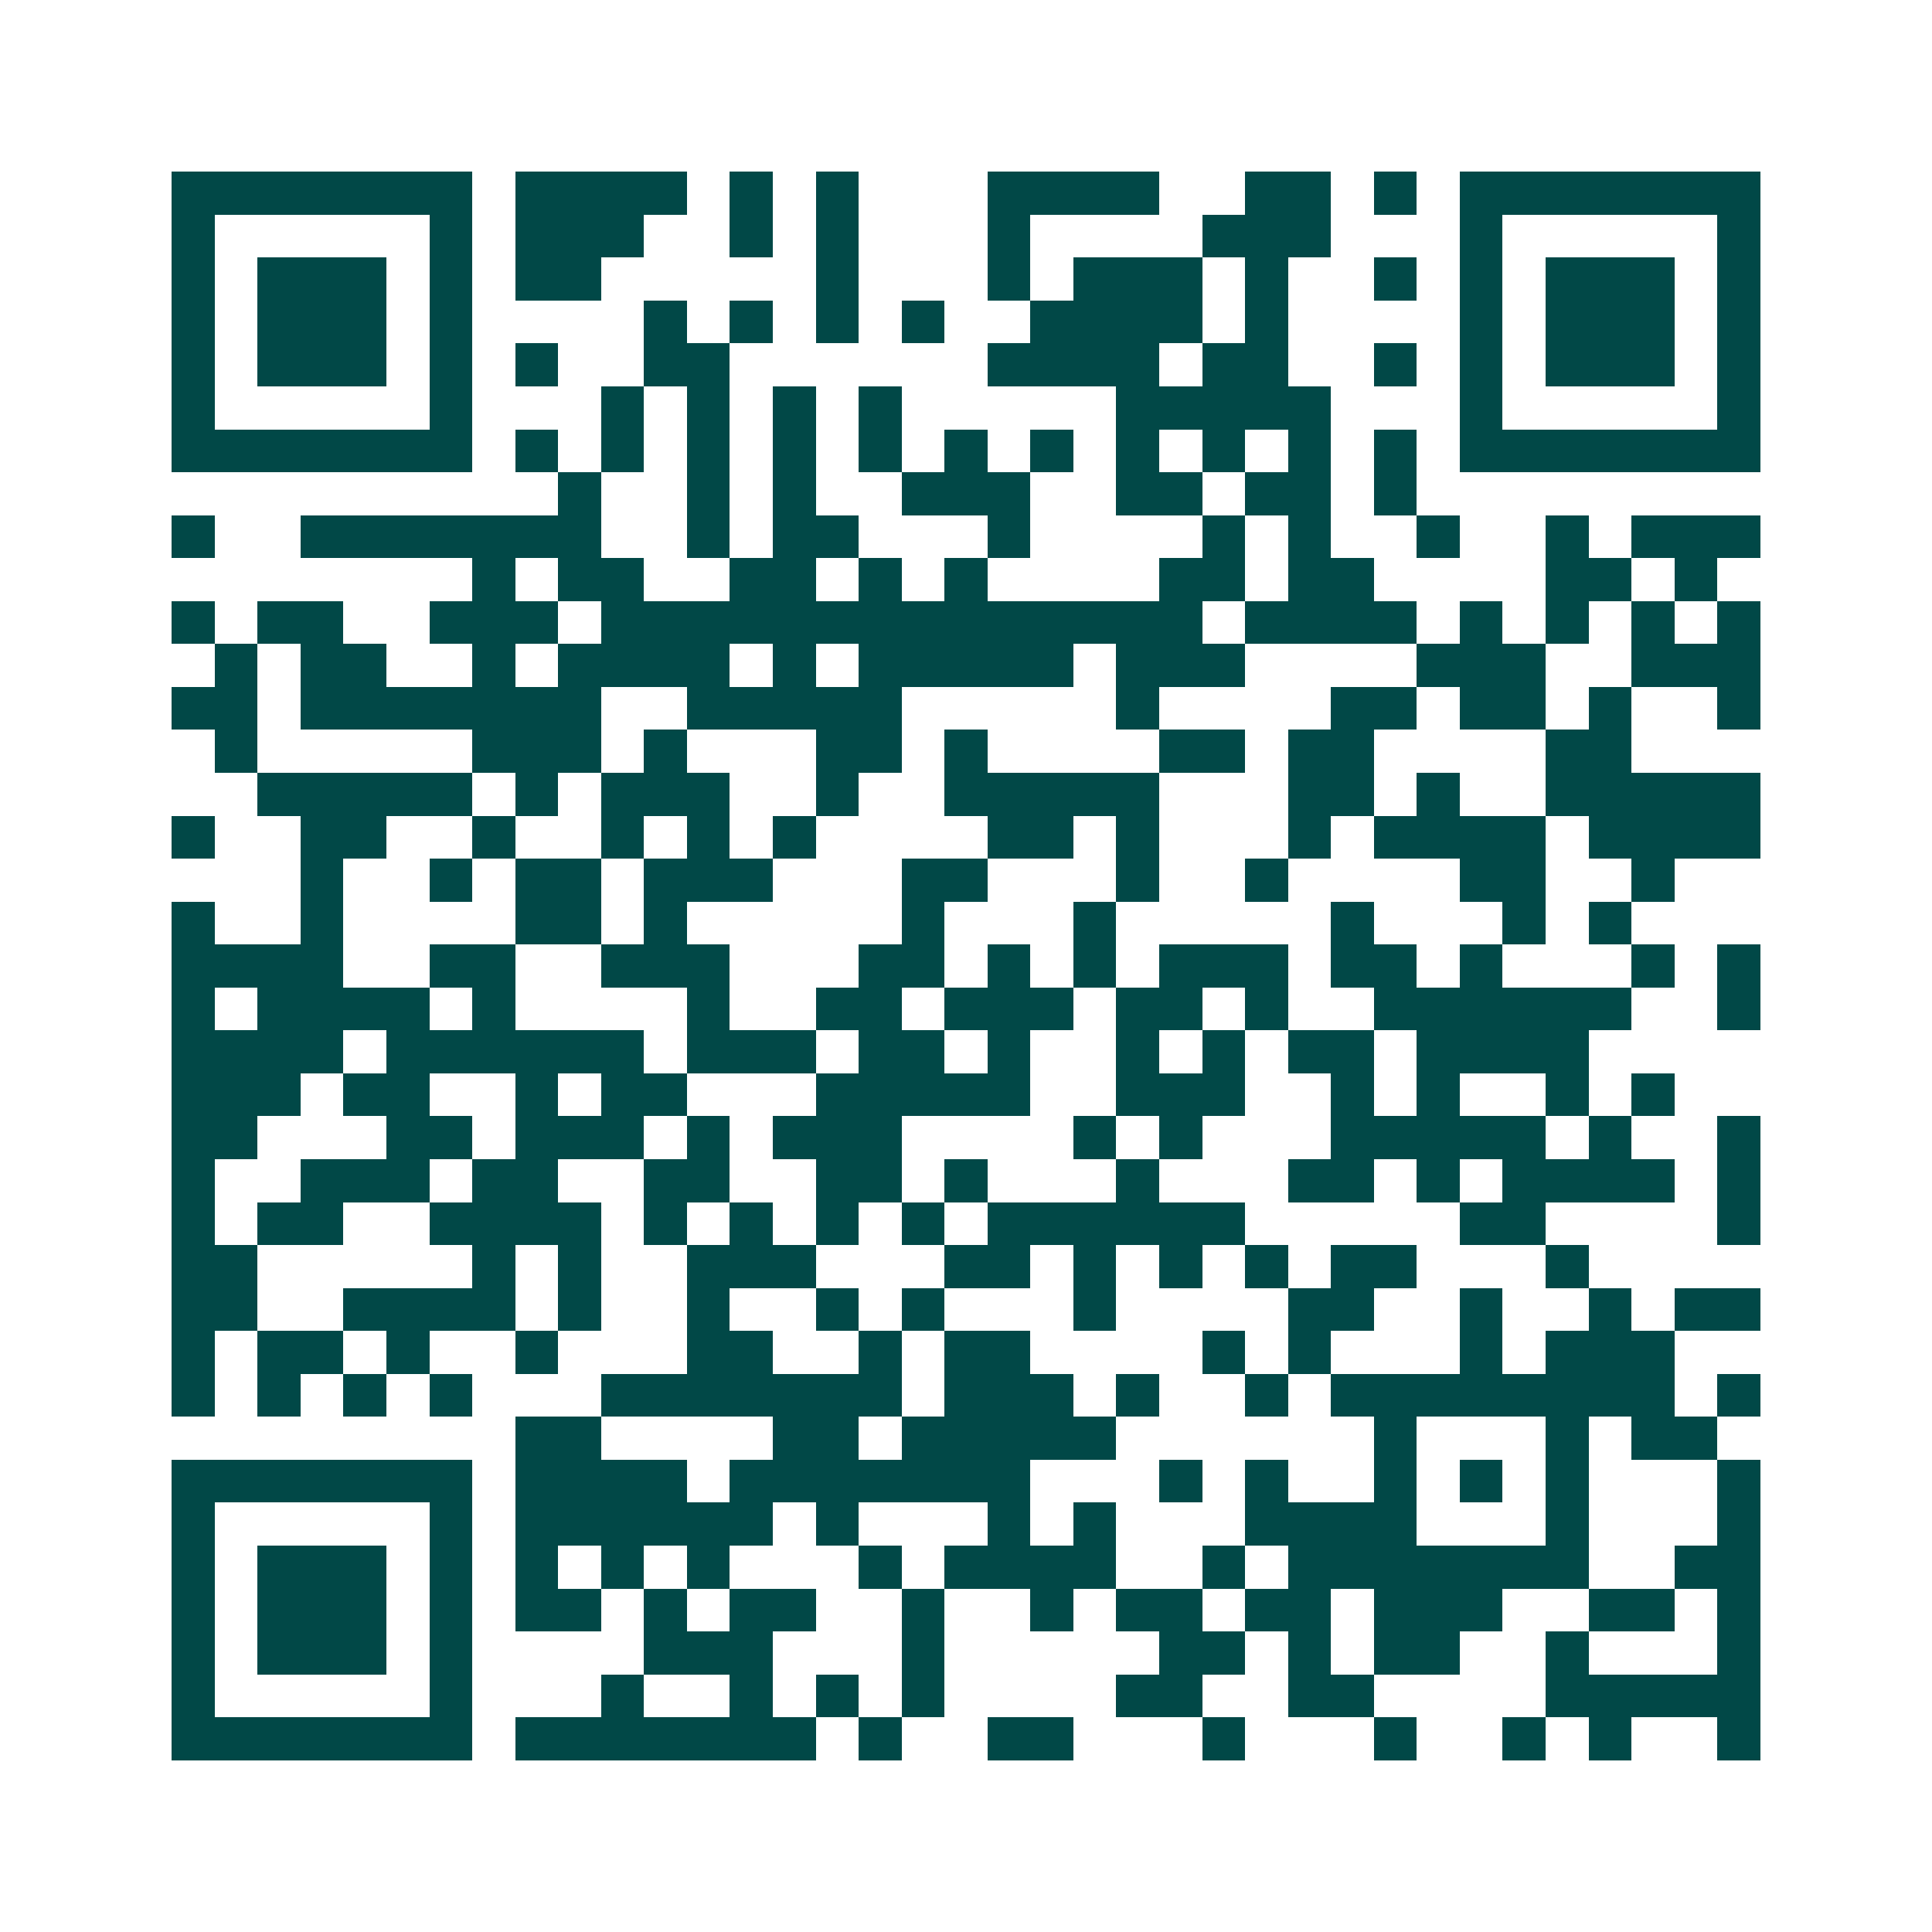 <svg xmlns="http://www.w3.org/2000/svg" width="200" height="200" viewBox="0 0 45 45" shape-rendering="crispEdges"><path fill="#ffffff" d="M0 0h45v45H0z"/><path stroke="#014847" d="M4 4.5h7m1 0h4m1 0h1m1 0h1m3 0h4m2 0h2m1 0h1m1 0h7M4 5.5h1m5 0h1m1 0h3m2 0h1m1 0h1m3 0h1m4 0h3m3 0h1m5 0h1M4 6.5h1m1 0h3m1 0h1m1 0h2m5 0h1m3 0h1m1 0h3m1 0h1m2 0h1m1 0h1m1 0h3m1 0h1M4 7.5h1m1 0h3m1 0h1m4 0h1m1 0h1m1 0h1m1 0h1m2 0h4m1 0h1m4 0h1m1 0h3m1 0h1M4 8.5h1m1 0h3m1 0h1m1 0h1m2 0h2m6 0h4m1 0h2m2 0h1m1 0h1m1 0h3m1 0h1M4 9.5h1m5 0h1m3 0h1m1 0h1m1 0h1m1 0h1m5 0h5m3 0h1m5 0h1M4 10.5h7m1 0h1m1 0h1m1 0h1m1 0h1m1 0h1m1 0h1m1 0h1m1 0h1m1 0h1m1 0h1m1 0h1m1 0h7M13 11.5h1m2 0h1m1 0h1m2 0h3m2 0h2m1 0h2m1 0h1M4 12.5h1m2 0h7m2 0h1m1 0h2m3 0h1m4 0h1m1 0h1m2 0h1m2 0h1m1 0h3M11 13.5h1m1 0h2m2 0h2m1 0h1m1 0h1m4 0h2m1 0h2m4 0h2m1 0h1M4 14.5h1m1 0h2m2 0h3m1 0h14m1 0h4m1 0h1m1 0h1m1 0h1m1 0h1M5 15.5h1m1 0h2m2 0h1m1 0h4m1 0h1m1 0h5m1 0h3m4 0h3m2 0h3M4 16.5h2m1 0h7m2 0h5m5 0h1m4 0h2m1 0h2m1 0h1m2 0h1M5 17.5h1m5 0h3m1 0h1m3 0h2m1 0h1m4 0h2m1 0h2m4 0h2M6 18.5h5m1 0h1m1 0h3m2 0h1m2 0h5m3 0h2m1 0h1m2 0h5M4 19.5h1m2 0h2m2 0h1m2 0h1m1 0h1m1 0h1m4 0h2m1 0h1m3 0h1m1 0h4m1 0h4M7 20.5h1m2 0h1m1 0h2m1 0h3m3 0h2m3 0h1m2 0h1m4 0h2m2 0h1M4 21.5h1m2 0h1m4 0h2m1 0h1m5 0h1m3 0h1m5 0h1m3 0h1m1 0h1M4 22.5h4m2 0h2m2 0h3m3 0h2m1 0h1m1 0h1m1 0h3m1 0h2m1 0h1m3 0h1m1 0h1M4 23.5h1m1 0h4m1 0h1m4 0h1m2 0h2m1 0h3m1 0h2m1 0h1m2 0h6m2 0h1M4 24.5h4m1 0h6m1 0h3m1 0h2m1 0h1m2 0h1m1 0h1m1 0h2m1 0h4M4 25.5h3m1 0h2m2 0h1m1 0h2m3 0h5m2 0h3m2 0h1m1 0h1m2 0h1m1 0h1M4 26.5h2m3 0h2m1 0h3m1 0h1m1 0h3m4 0h1m1 0h1m3 0h5m1 0h1m2 0h1M4 27.5h1m2 0h3m1 0h2m2 0h2m2 0h2m1 0h1m3 0h1m3 0h2m1 0h1m1 0h4m1 0h1M4 28.5h1m1 0h2m2 0h4m1 0h1m1 0h1m1 0h1m1 0h1m1 0h6m5 0h2m4 0h1M4 29.5h2m5 0h1m1 0h1m2 0h3m3 0h2m1 0h1m1 0h1m1 0h1m1 0h2m3 0h1M4 30.5h2m2 0h4m1 0h1m2 0h1m2 0h1m1 0h1m3 0h1m4 0h2m2 0h1m2 0h1m1 0h2M4 31.5h1m1 0h2m1 0h1m2 0h1m3 0h2m2 0h1m1 0h2m4 0h1m1 0h1m3 0h1m1 0h3M4 32.5h1m1 0h1m1 0h1m1 0h1m3 0h7m1 0h3m1 0h1m2 0h1m1 0h8m1 0h1M12 33.5h2m4 0h2m1 0h5m6 0h1m3 0h1m1 0h2M4 34.5h7m1 0h4m1 0h7m3 0h1m1 0h1m2 0h1m1 0h1m1 0h1m3 0h1M4 35.5h1m5 0h1m1 0h6m1 0h1m3 0h1m1 0h1m3 0h4m3 0h1m3 0h1M4 36.5h1m1 0h3m1 0h1m1 0h1m1 0h1m1 0h1m3 0h1m1 0h4m2 0h1m1 0h7m2 0h2M4 37.5h1m1 0h3m1 0h1m1 0h2m1 0h1m1 0h2m2 0h1m2 0h1m1 0h2m1 0h2m1 0h3m2 0h2m1 0h1M4 38.5h1m1 0h3m1 0h1m4 0h3m3 0h1m5 0h2m1 0h1m1 0h2m2 0h1m3 0h1M4 39.5h1m5 0h1m3 0h1m2 0h1m1 0h1m1 0h1m4 0h2m2 0h2m4 0h5M4 40.5h7m1 0h7m1 0h1m2 0h2m3 0h1m3 0h1m2 0h1m1 0h1m2 0h1"/></svg>
